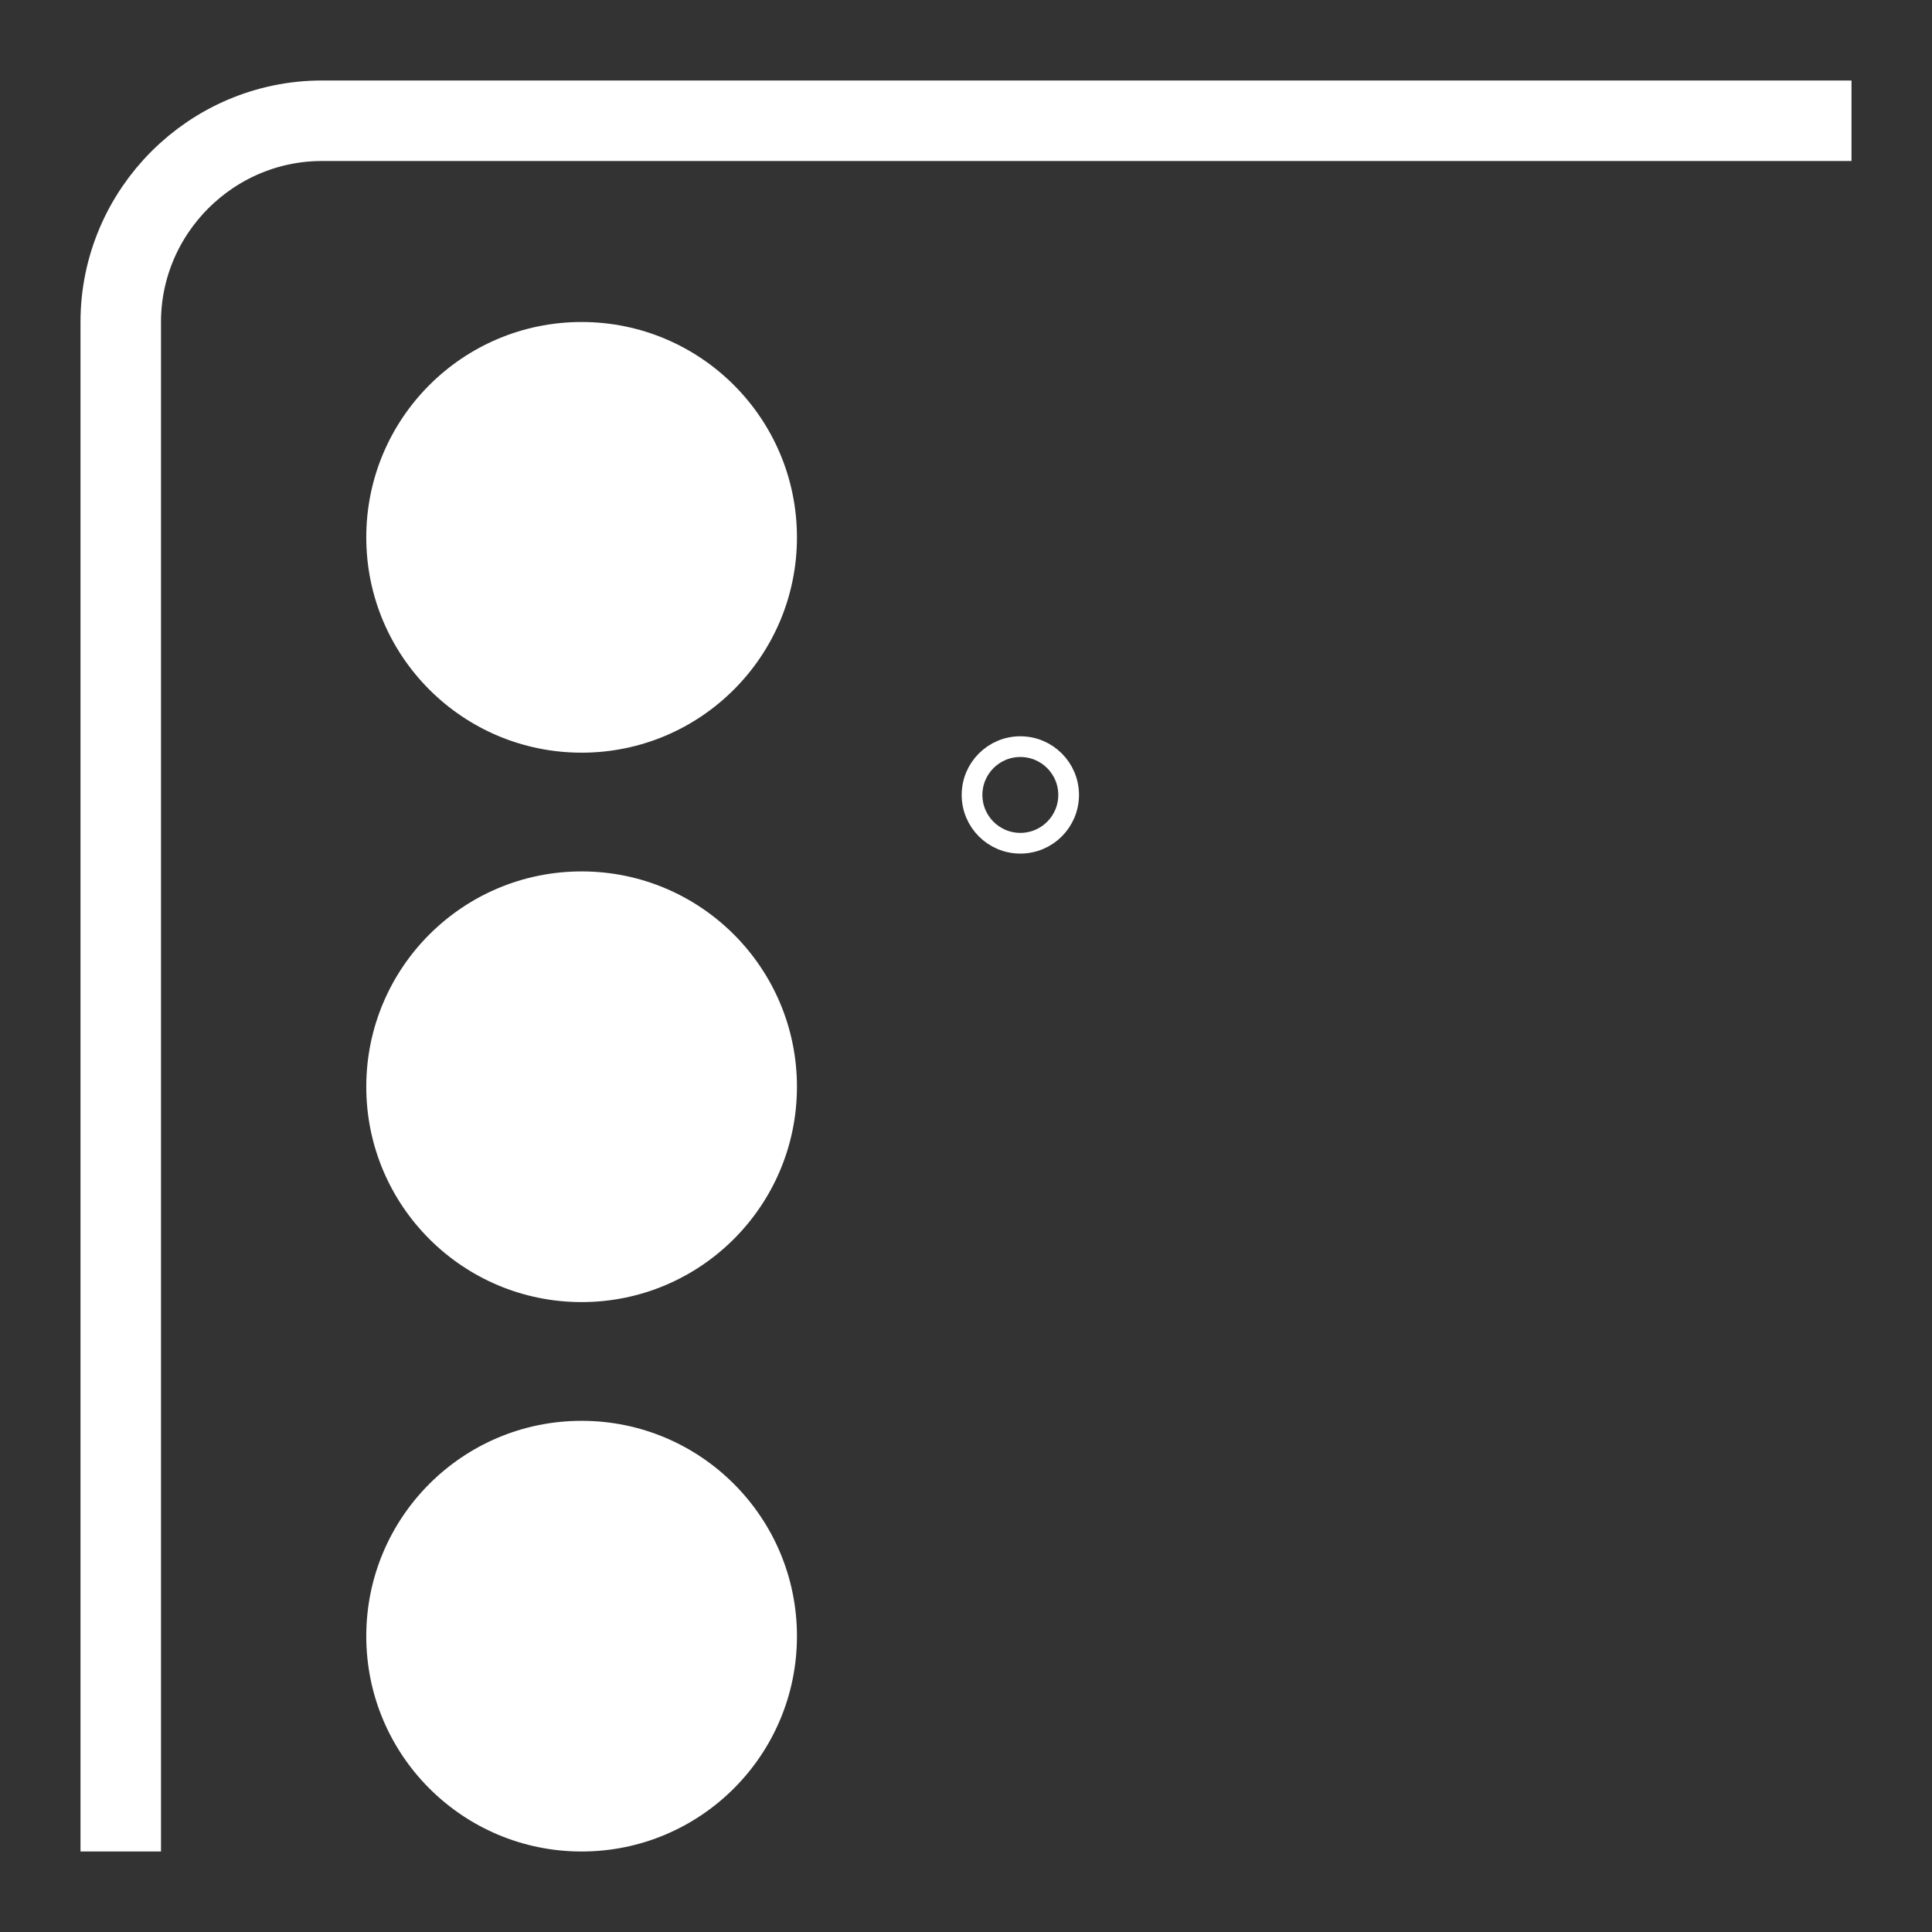 <?xml version="1.0" encoding="utf-8"?>
<!-- Generator: Adobe Illustrator 28.1.0, SVG Export Plug-In . SVG Version: 6.00 Build 0)  -->
<svg version="1.1" id="spec_icon" xmlns="http://www.w3.org/2000/svg" xmlns:xlink="http://www.w3.org/1999/xlink" x="0px" y="0px"
	 viewBox="0 0 96 96" style="enable-background:new 0 0 96 96;" xml:space="preserve">
<rect x="0" y="0" width="96" height="96" fill="#333333" stroke="none"/>
<style type="text/css">
	.st0{fill-opacity:0;}
	.st1{fill:#FFFFFF;}
	.st2{fill:none;stroke:#FFFFFF;stroke-width:1.029;stroke-miterlimit:10;}
	.st3{fill:none;stroke:#FFFFFF;stroke-width:4;stroke-linejoin:round;}
</style>
<g id="Galaxy_A53_A34">
	<rect y="0" class="st0" width="96" height="96"/>
	<g>
		<circle class="st1" cx="28.9" cy="26.7" r="10.7"/>
		<circle class="st1" cx="28.9" cy="54" r="10.7"/>
		<circle class="st1" cx="28.9" cy="81.3" r="10.7"/>
		<circle class="st2" cx="50.7" cy="39.5" r="2.4"/>
	</g>
</g>
<path class="st3" d="M6,92V16c0-5.5,4.5-10,10-10h76"/>
</svg>

